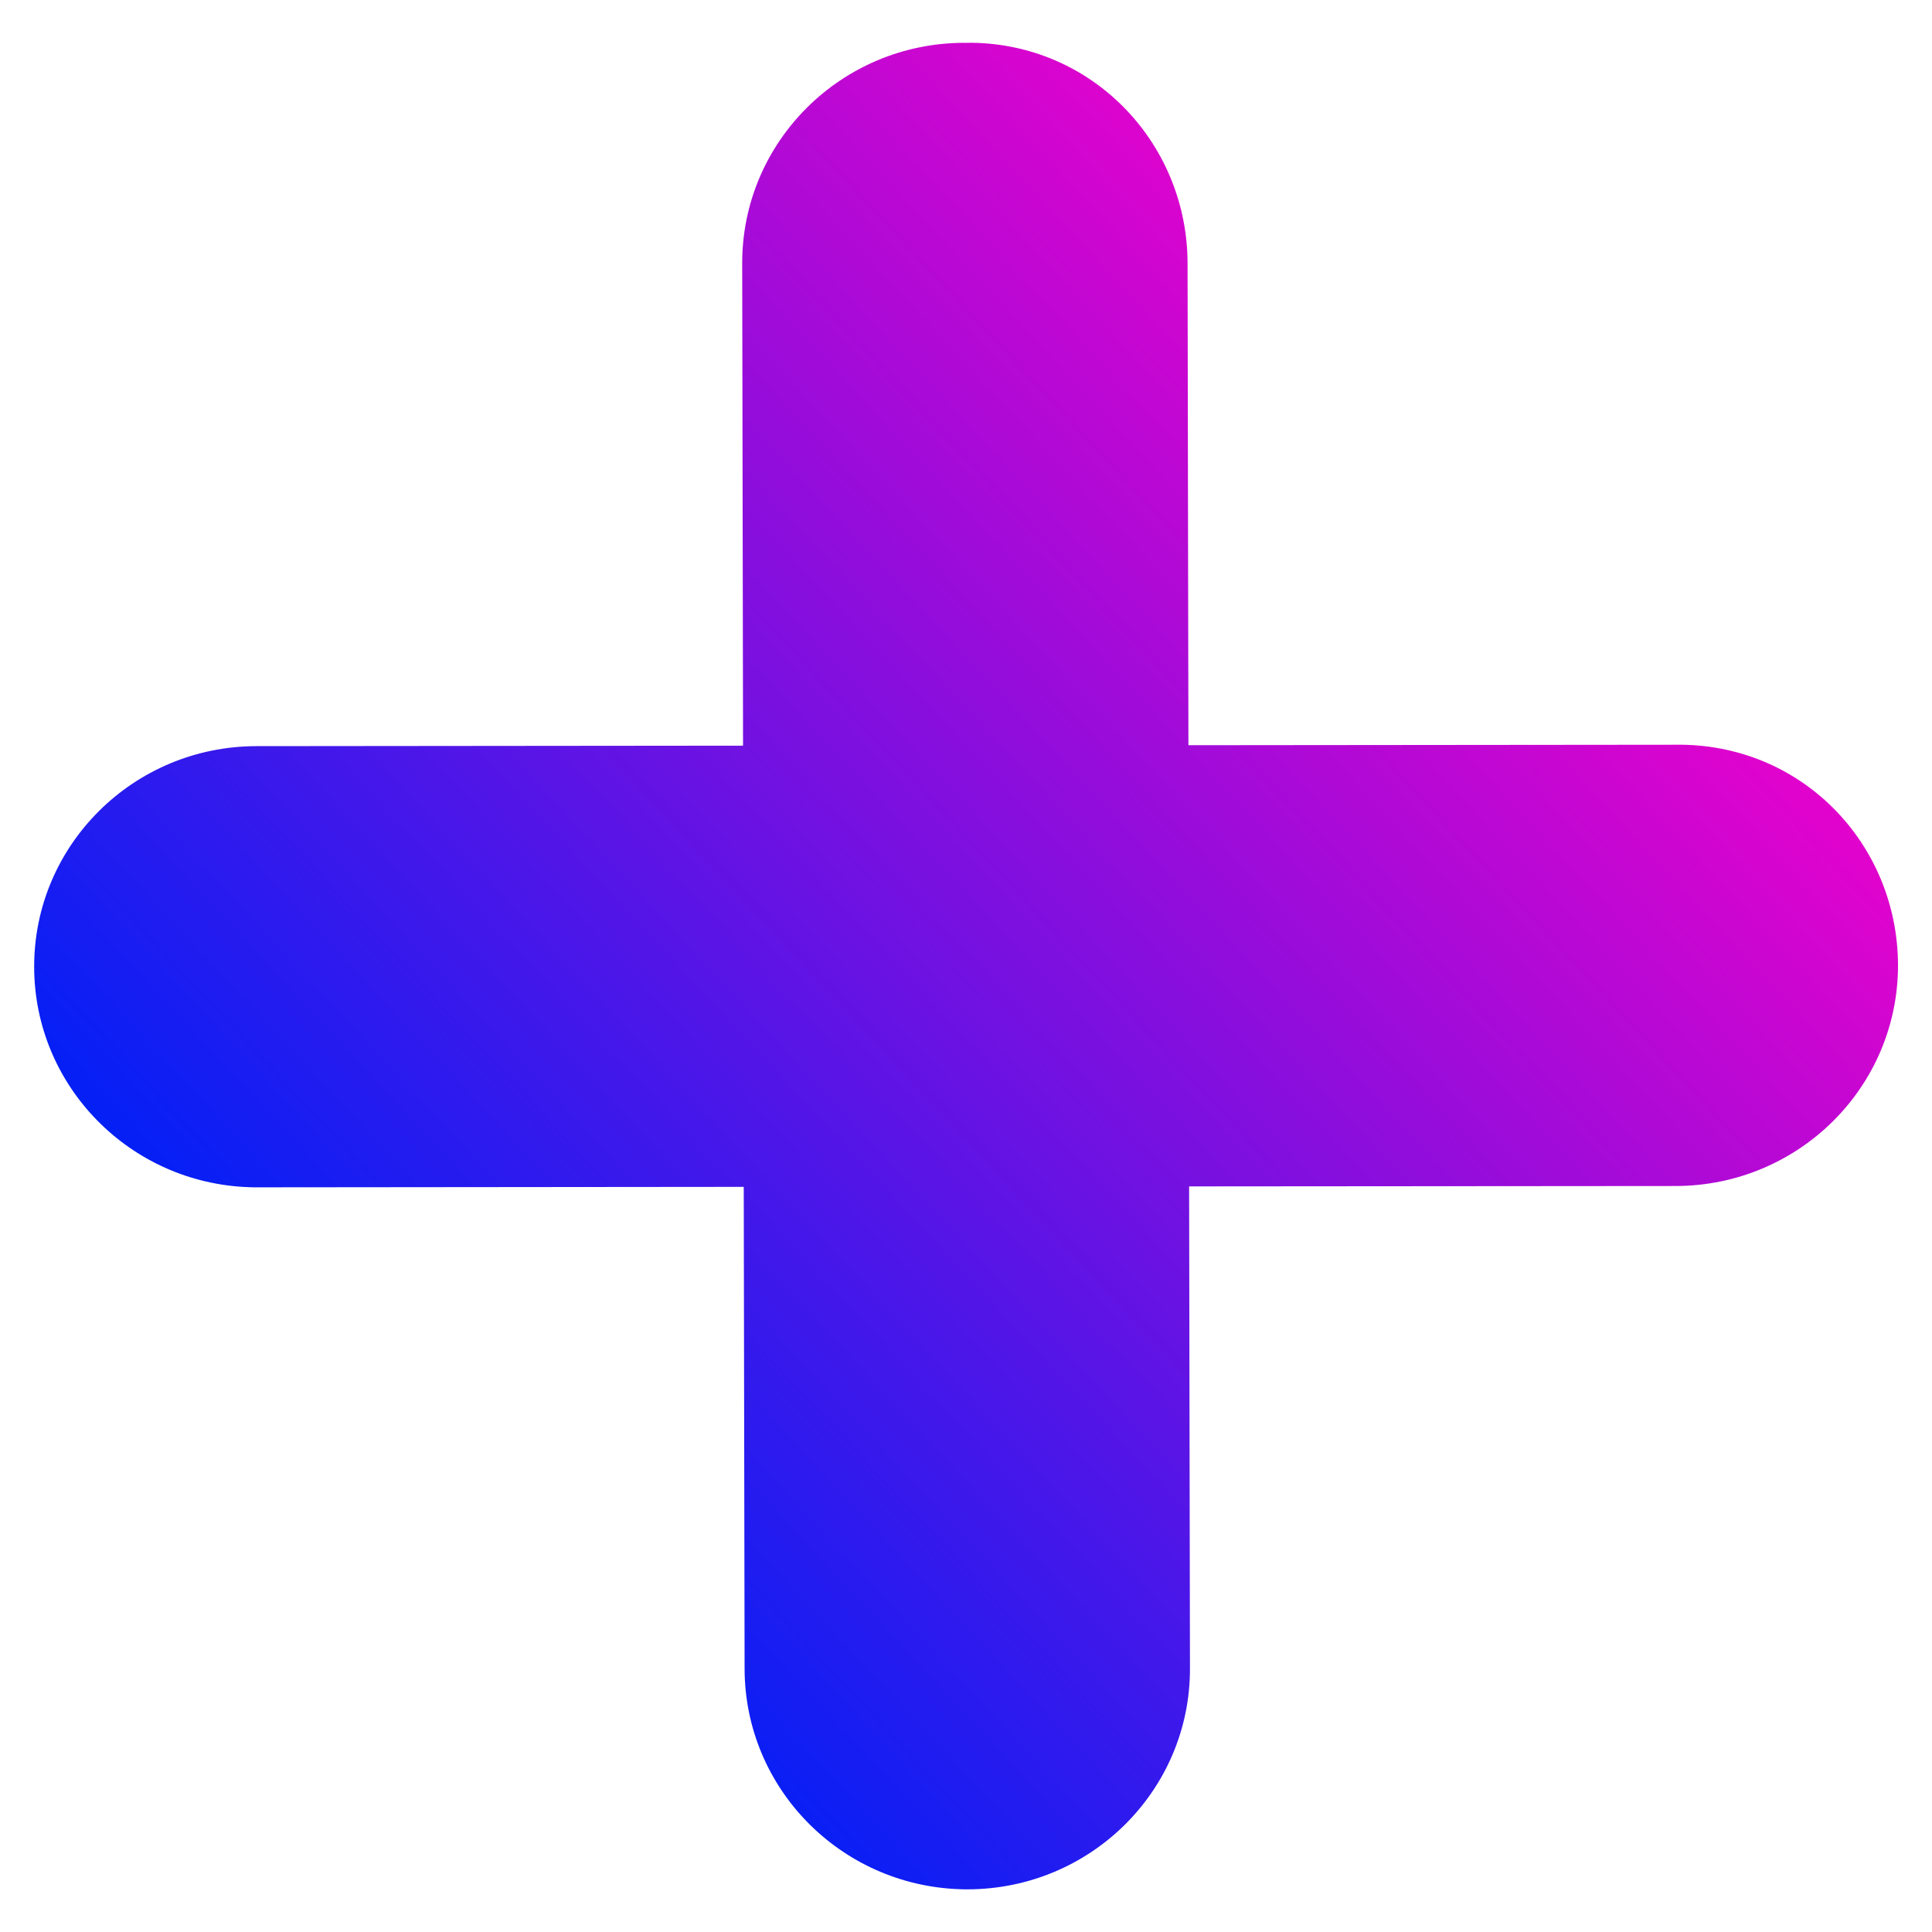 <?xml version="1.0" encoding="UTF-8"?> <svg xmlns="http://www.w3.org/2000/svg" xmlns:xlink="http://www.w3.org/1999/xlink" id="Calque_1" viewBox="0 0 250 250"><defs><style>.cls-1{fill:url(#Dégradé_sans_nom_168);}</style><linearGradient id="Dégradé_sans_nom_168" x1="92.36" y1="195.41" x2="242.51" y2="45.26" gradientTransform="translate(-32.26 -6.62) rotate(2.06)" gradientUnits="userSpaceOnUse"><stop offset="0" stop-color="#0120f6"></stop><stop offset="1" stop-color="#f700c9"></stop></linearGradient></defs><path class="cls-1" d="M124.81,5.54c-15.93,0-28.81,12.81-28.77,28.57l.11,62.38-62.96,.06c-15.92,.02-28.8,12.81-28.77,28.58,.03,15.4,12.36,27.94,27.77,28.49,.35,.01,.71,.03,1.08,.02l62.97-.06,.11,62.39c.04,15.4,12.36,27.93,27.77,28.49,.35,.01,.72,.03,1.08,.02,15.93-.02,28.81-12.81,28.78-28.57l-.11-62.39,62.95-.05c15.92-.02,28.8-12.81,28.78-28.58-.04-15.75-12.53-28.79-28.87-28.52l-62.95,.06-.11-62.38c-.04-15.24-11.83-27.95-27.27-28.5-.52-.02-1.06-.02-1.6,0"></path></svg> 